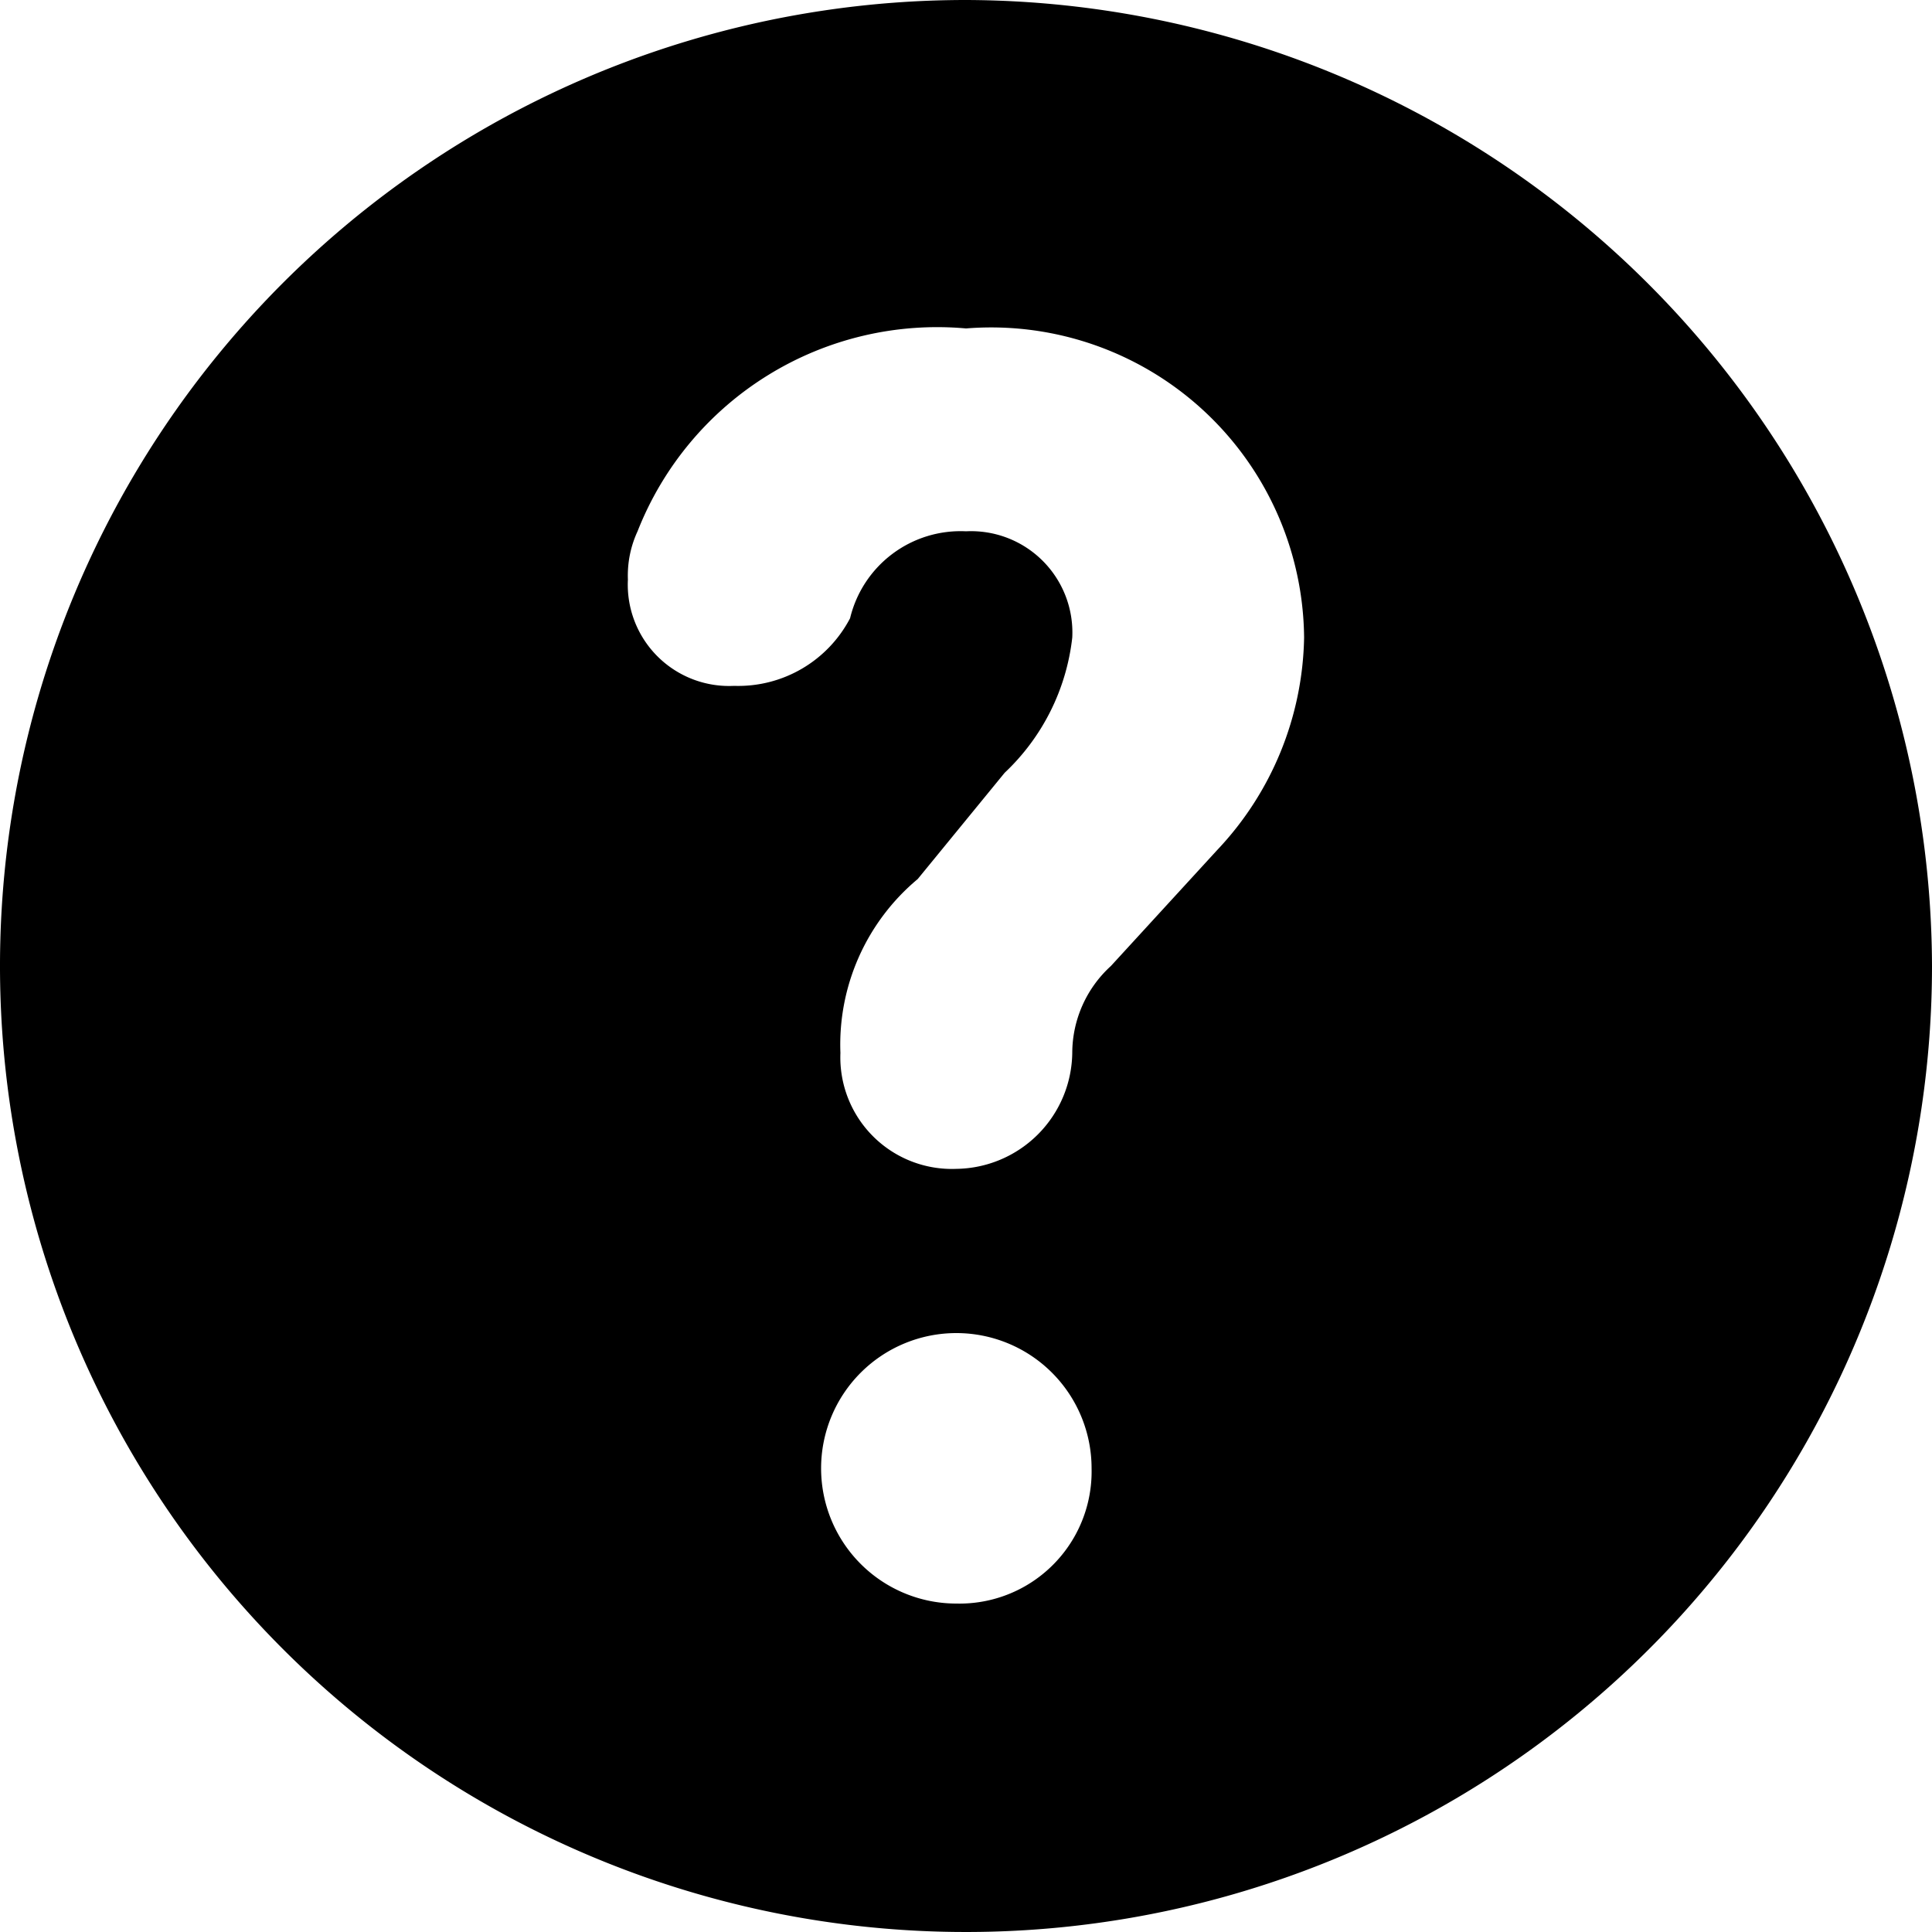 <svg xmlns="http://www.w3.org/2000/svg" width="16" height="16" viewBox="0 0 16 16"><defs><style>.a{fill:none;}.b{fill:#000000;}</style></defs><g transform="translate(-247 -538)"><rect class="a" width="16" height="16" transform="translate(247 538)"/><path class="b" d="M8,0a8,8,0,1,0,8,8A8.024,8.024,0,0,0,8,0ZM7.92,13.28a1.12,1.12,0,1,1,1.12-1.12A1.094,1.094,0,0,1,7.92,13.28Zm2.16-6.24L9.2,8a.977.977,0,0,0-.32.72.973.973,0,0,1-.96.96.924.924,0,0,1-.96-.96A1.785,1.785,0,0,1,7.6,7.28l.72-.88a1.816,1.816,0,0,0,.56-1.12A.839.839,0,0,0,8,4.4a.941.941,0,0,0-.96.72,1.045,1.045,0,0,1-.96.56A.839.839,0,0,1,5.2,4.8a.87.87,0,0,1,.08-.4A2.666,2.666,0,0,1,8,2.72a2.592,2.592,0,0,1,2.8,2.56A2.625,2.625,0,0,1,10.08,7.04Z" transform="translate(247 538)"/></g></svg>

